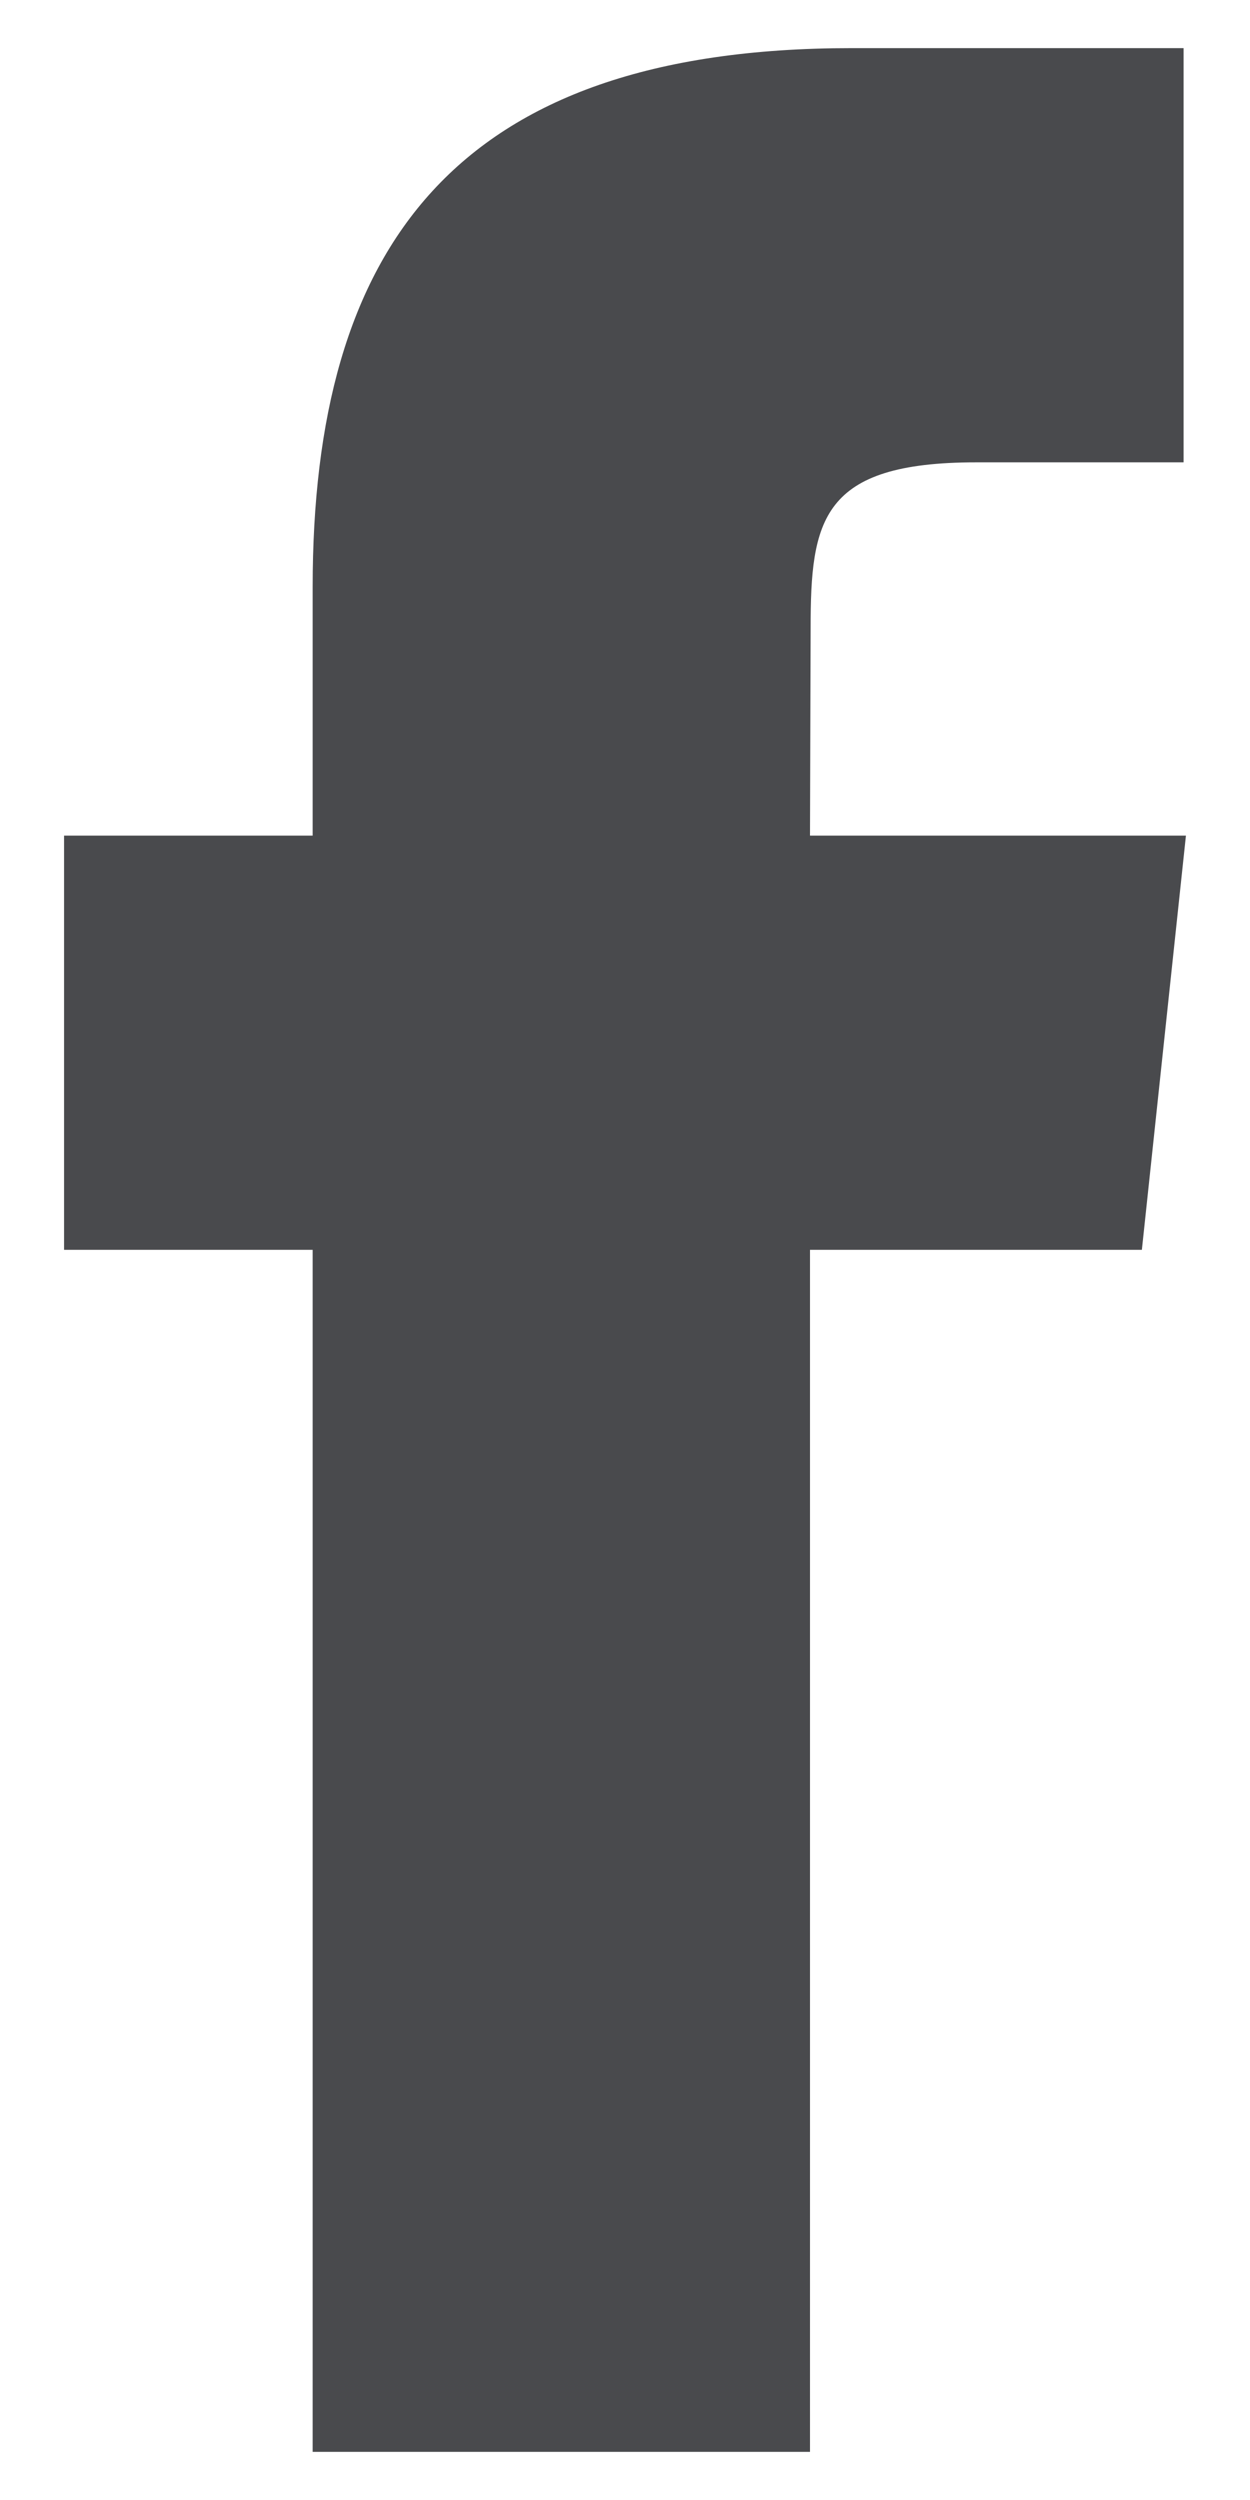 <svg xmlns="http://www.w3.org/2000/svg" width="8" height="16" viewBox="0 0 8 16" fill="none">
    <path fill-rule="evenodd" clip-rule="evenodd" d="M2.001 15.692V7.999H0.41V5.348H2.001V3.757C2.001 1.594 2.899 0.308 5.45 0.308H7.575V2.959H6.247C5.254 2.959 5.188 3.33 5.188 4.021L5.184 5.348H7.59L7.308 7.999H5.184V15.692H2.001Z" fill="#494A4D"/>
</svg>